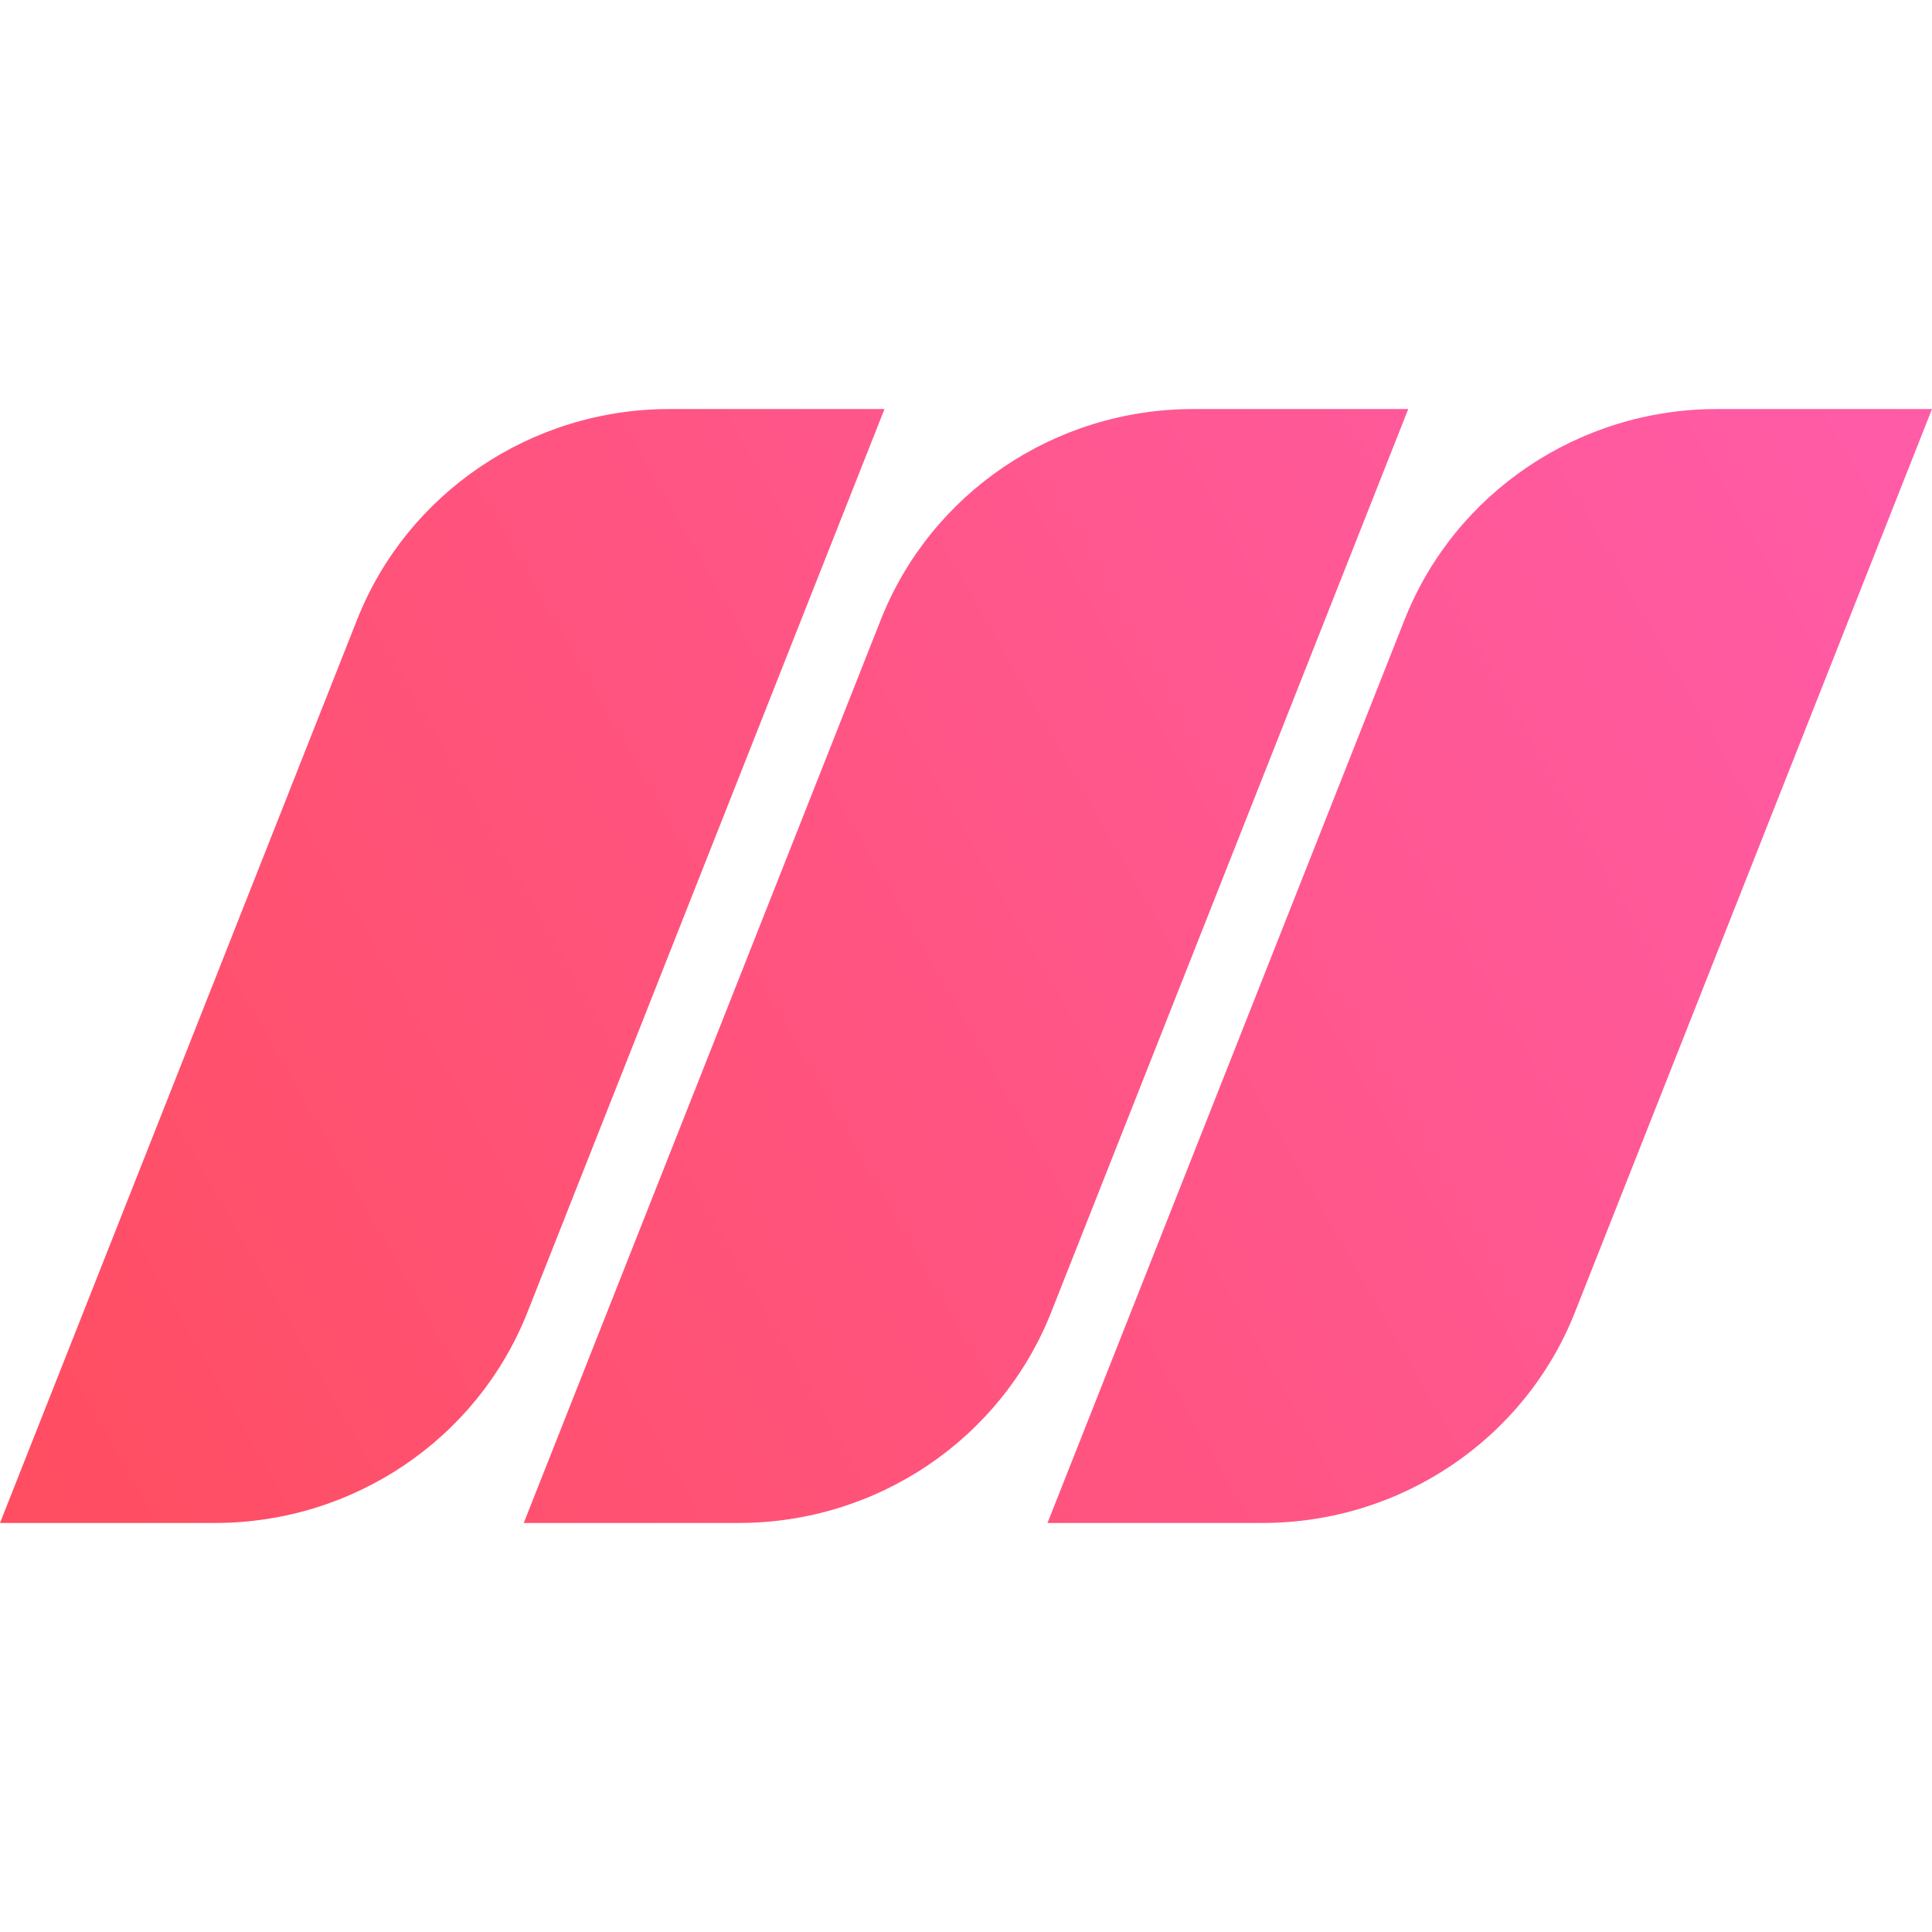 <svg xmlns="http://www.w3.org/2000/svg" xml:space="preserve" viewBox="0 0 512 512"><linearGradient id="meilisearch_svg__a" x1="488.151" x2="-21.061" y1="322.074" y2="612.989" gradientTransform="translate(0 -278)" gradientUnits="userSpaceOnUse"><stop offset="0" style="stop-color:#ff5caa"/><stop offset="1" style="stop-color:#ff4e62"/></linearGradient><path d="m0 403.6 94.6-239.3c13.3-33.7 46.2-55.9 82.8-55.9h57l-94.6 239.3c-13.3 33.7-46.2 55.9-82.8 55.9z" style="fill:url(#meilisearch_svg__a)"/><linearGradient id="meilisearch_svg__b" x1="522.306" x2="13.095" y1="381.858" y2="672.773" gradientTransform="translate(0 -278)" gradientUnits="userSpaceOnUse"><stop offset="0" style="stop-color:#ff5caa"/><stop offset="1" style="stop-color:#ff4e62"/></linearGradient><path d="m138.8 403.6 94.6-239.3c13.3-33.7 46.2-55.9 82.8-55.9h57l-94.6 239.3c-13.3 33.7-46.2 55.9-82.8 55.9z" style="fill:url(#meilisearch_svg__b)"/><linearGradient id="meilisearch_svg__c" x1="556.461" x2="47.249" y1="441.642" y2="732.557" gradientTransform="translate(0 -278)" gradientUnits="userSpaceOnUse"><stop offset="0" style="stop-color:#ff5caa"/><stop offset="1" style="stop-color:#ff4e62"/></linearGradient><path d="m277.6 403.6 94.6-239.3c13.3-33.7 46.2-55.9 82.8-55.9h57l-94.6 239.3c-13.3 33.7-46.2 55.9-82.8 55.9z" style="fill:url(#meilisearch_svg__c)"/></svg>